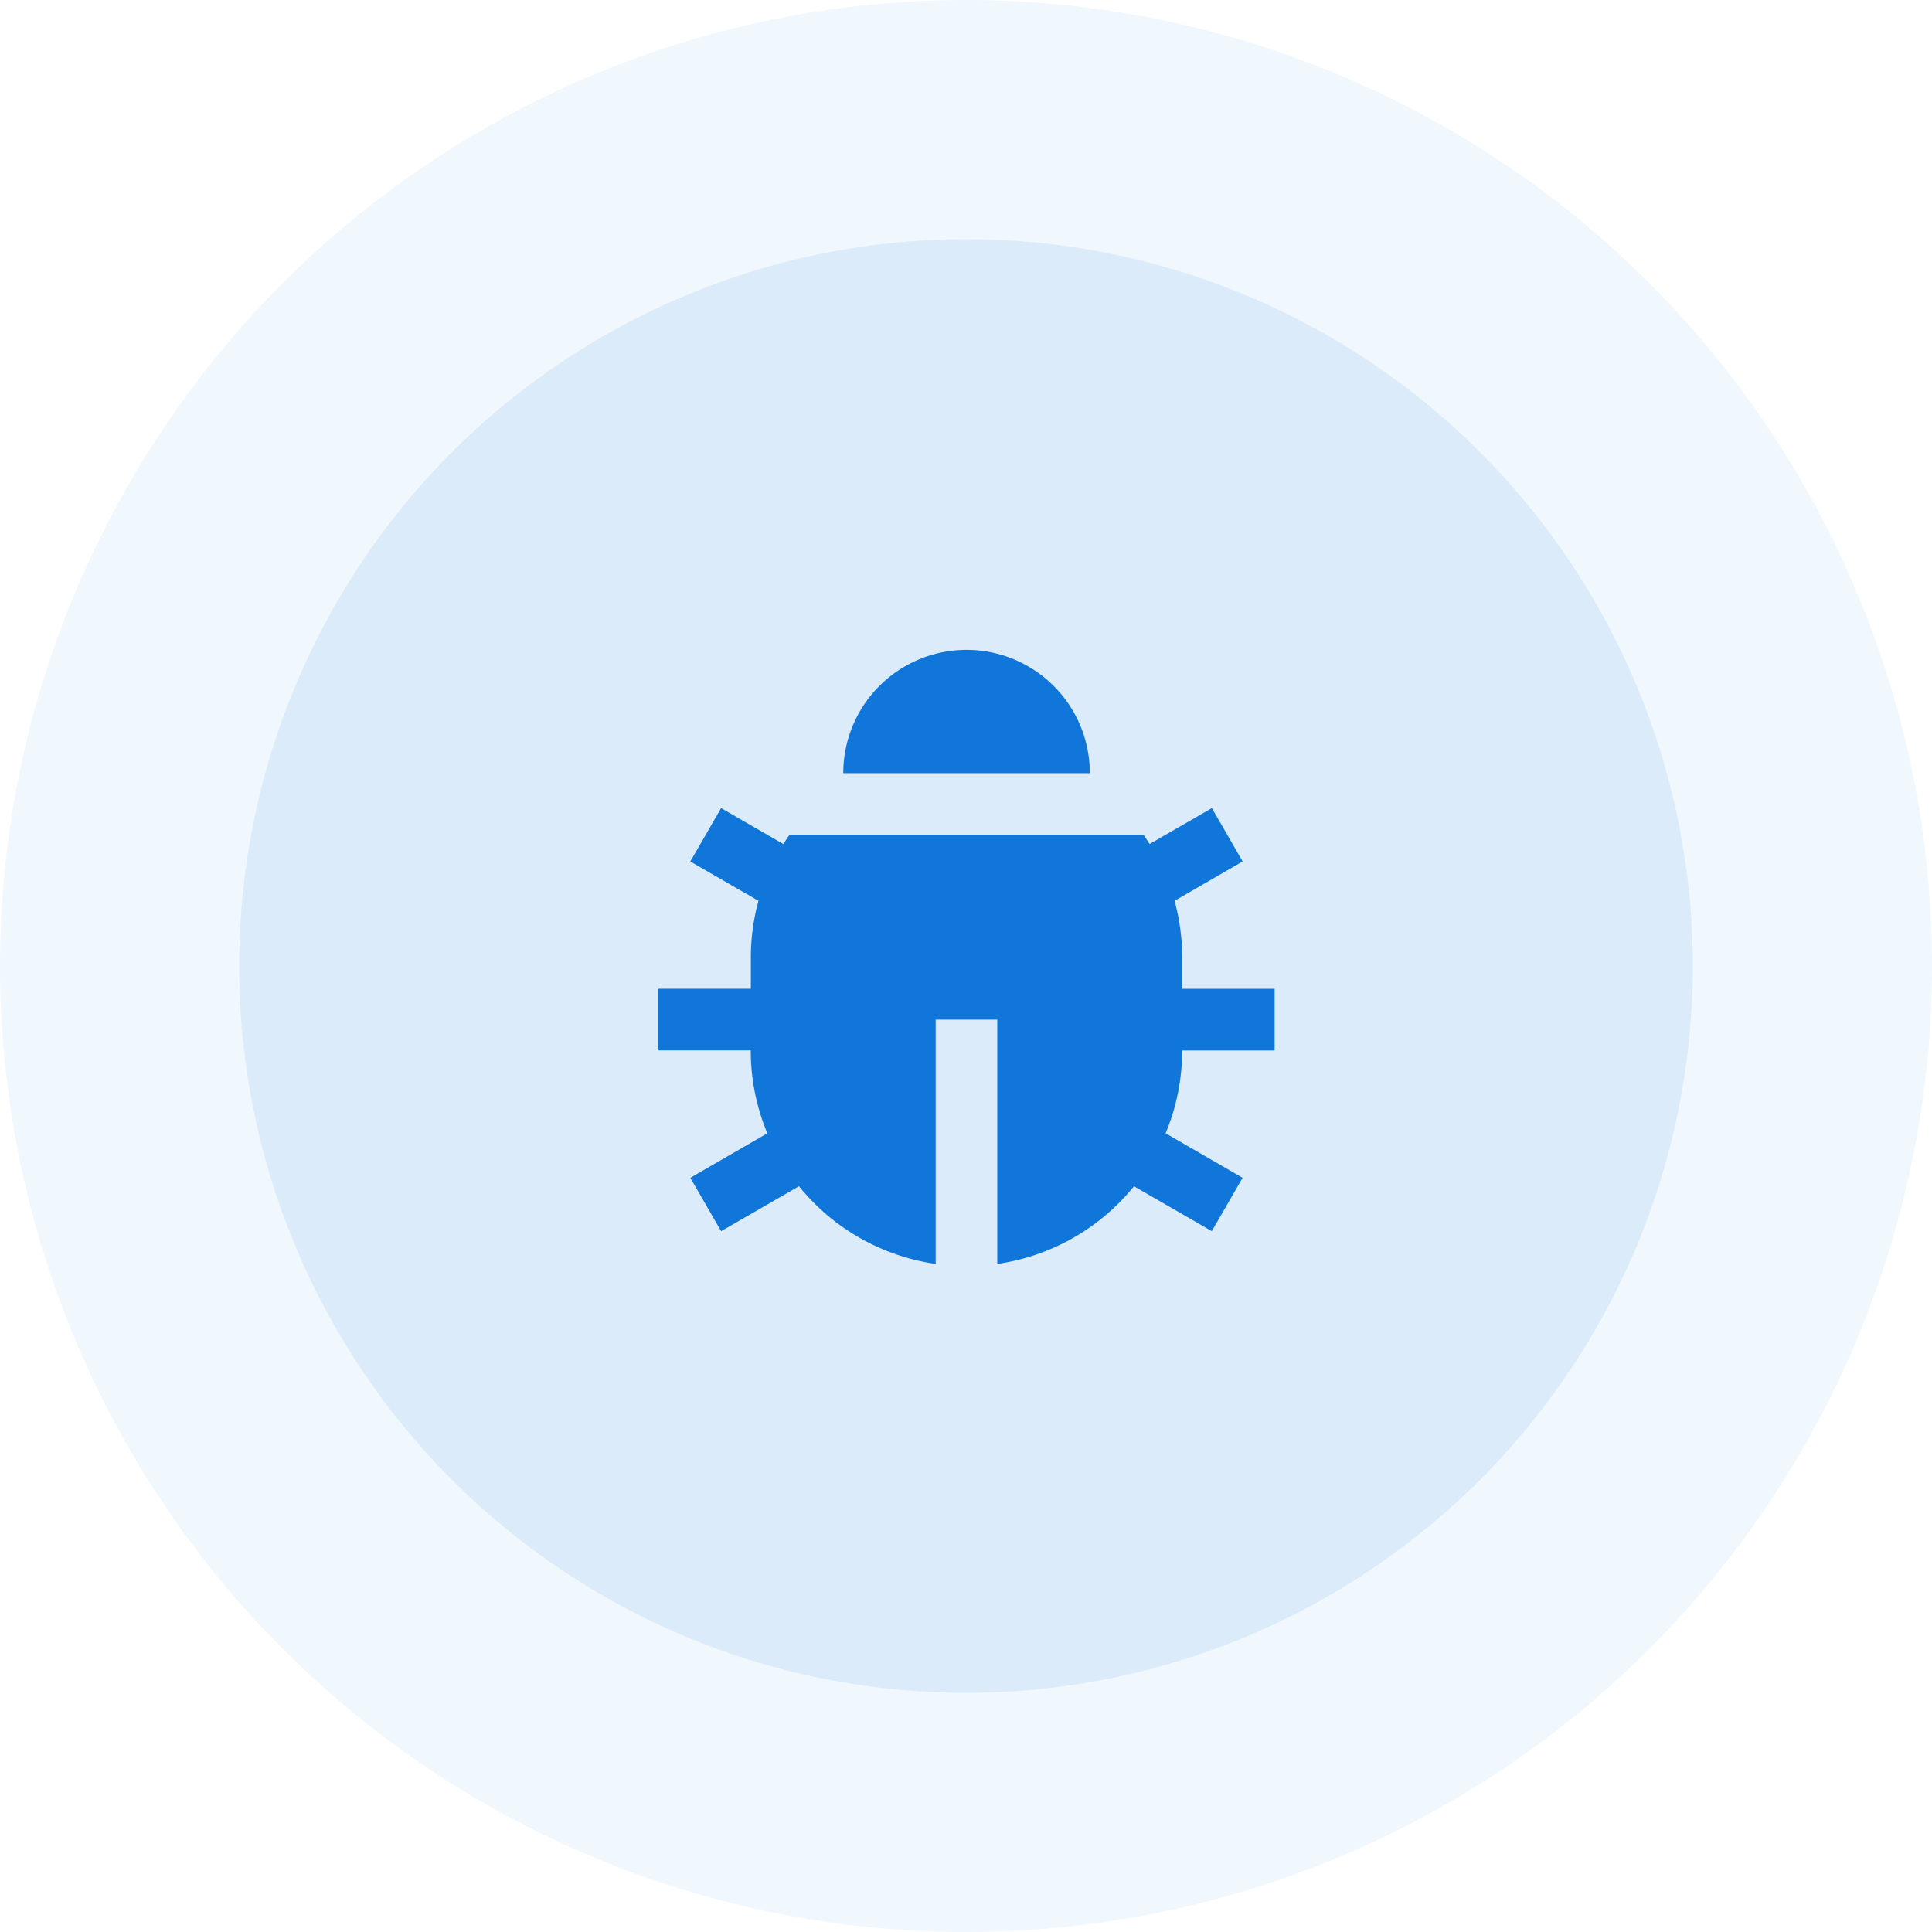 <svg xmlns="http://www.w3.org/2000/svg" width="105" height="105" viewBox="0 0 105 105">
    <g>
        <g fill="#1076d9" transform="translate(.261)">
            <circle cx="52.5" cy="52.5" r="52.5" opacity="0.06" transform="translate(-.261)"/>
            <circle cx="39.5" cy="39.5" r="39.5" opacity="0.09" transform="translate(12.739 13)"/>
        </g>
        <g>
            <path fill="none" fill-rule="evenodd" d="M0 0h40.187v40.187H0z" transform="translate(.261) translate(32.172 31.973)"/>
            <path fill="#1076d9" d="M8.422 12.179c.107-.171.218-.337.333-.5h19.237c.117.164.226.333.335.5l3.383-1.953 1.673 2.9-3.7 2.14a11.739 11.739 0 0 1 .415 3.108v1.675h5.022V23.4h-5.025a11.637 11.637 0 0 1-.9 4.5l4.185 2.419-1.673 2.9-4.23-2.44A11.706 11.706 0 0 1 20.048 35V21.723H16.7V35a11.7 11.7 0 0 1-7.43-4.222L5.04 33.22l-1.675-2.9L7.55 27.9a11.692 11.692 0 0 1-.9-4.505H1.629v-3.35h5.025v-1.672a11.75 11.75 0 0 1 .415-3.108l-3.705-2.137 1.675-2.9 3.383 1.953zm3.256-3.852a6.7 6.7 0 1 1 13.4 0h-13.4z" transform="translate(.261) translate(32.172 31.973) translate(1.719 1.719)"/>
        </g>
    </g>
</svg>

